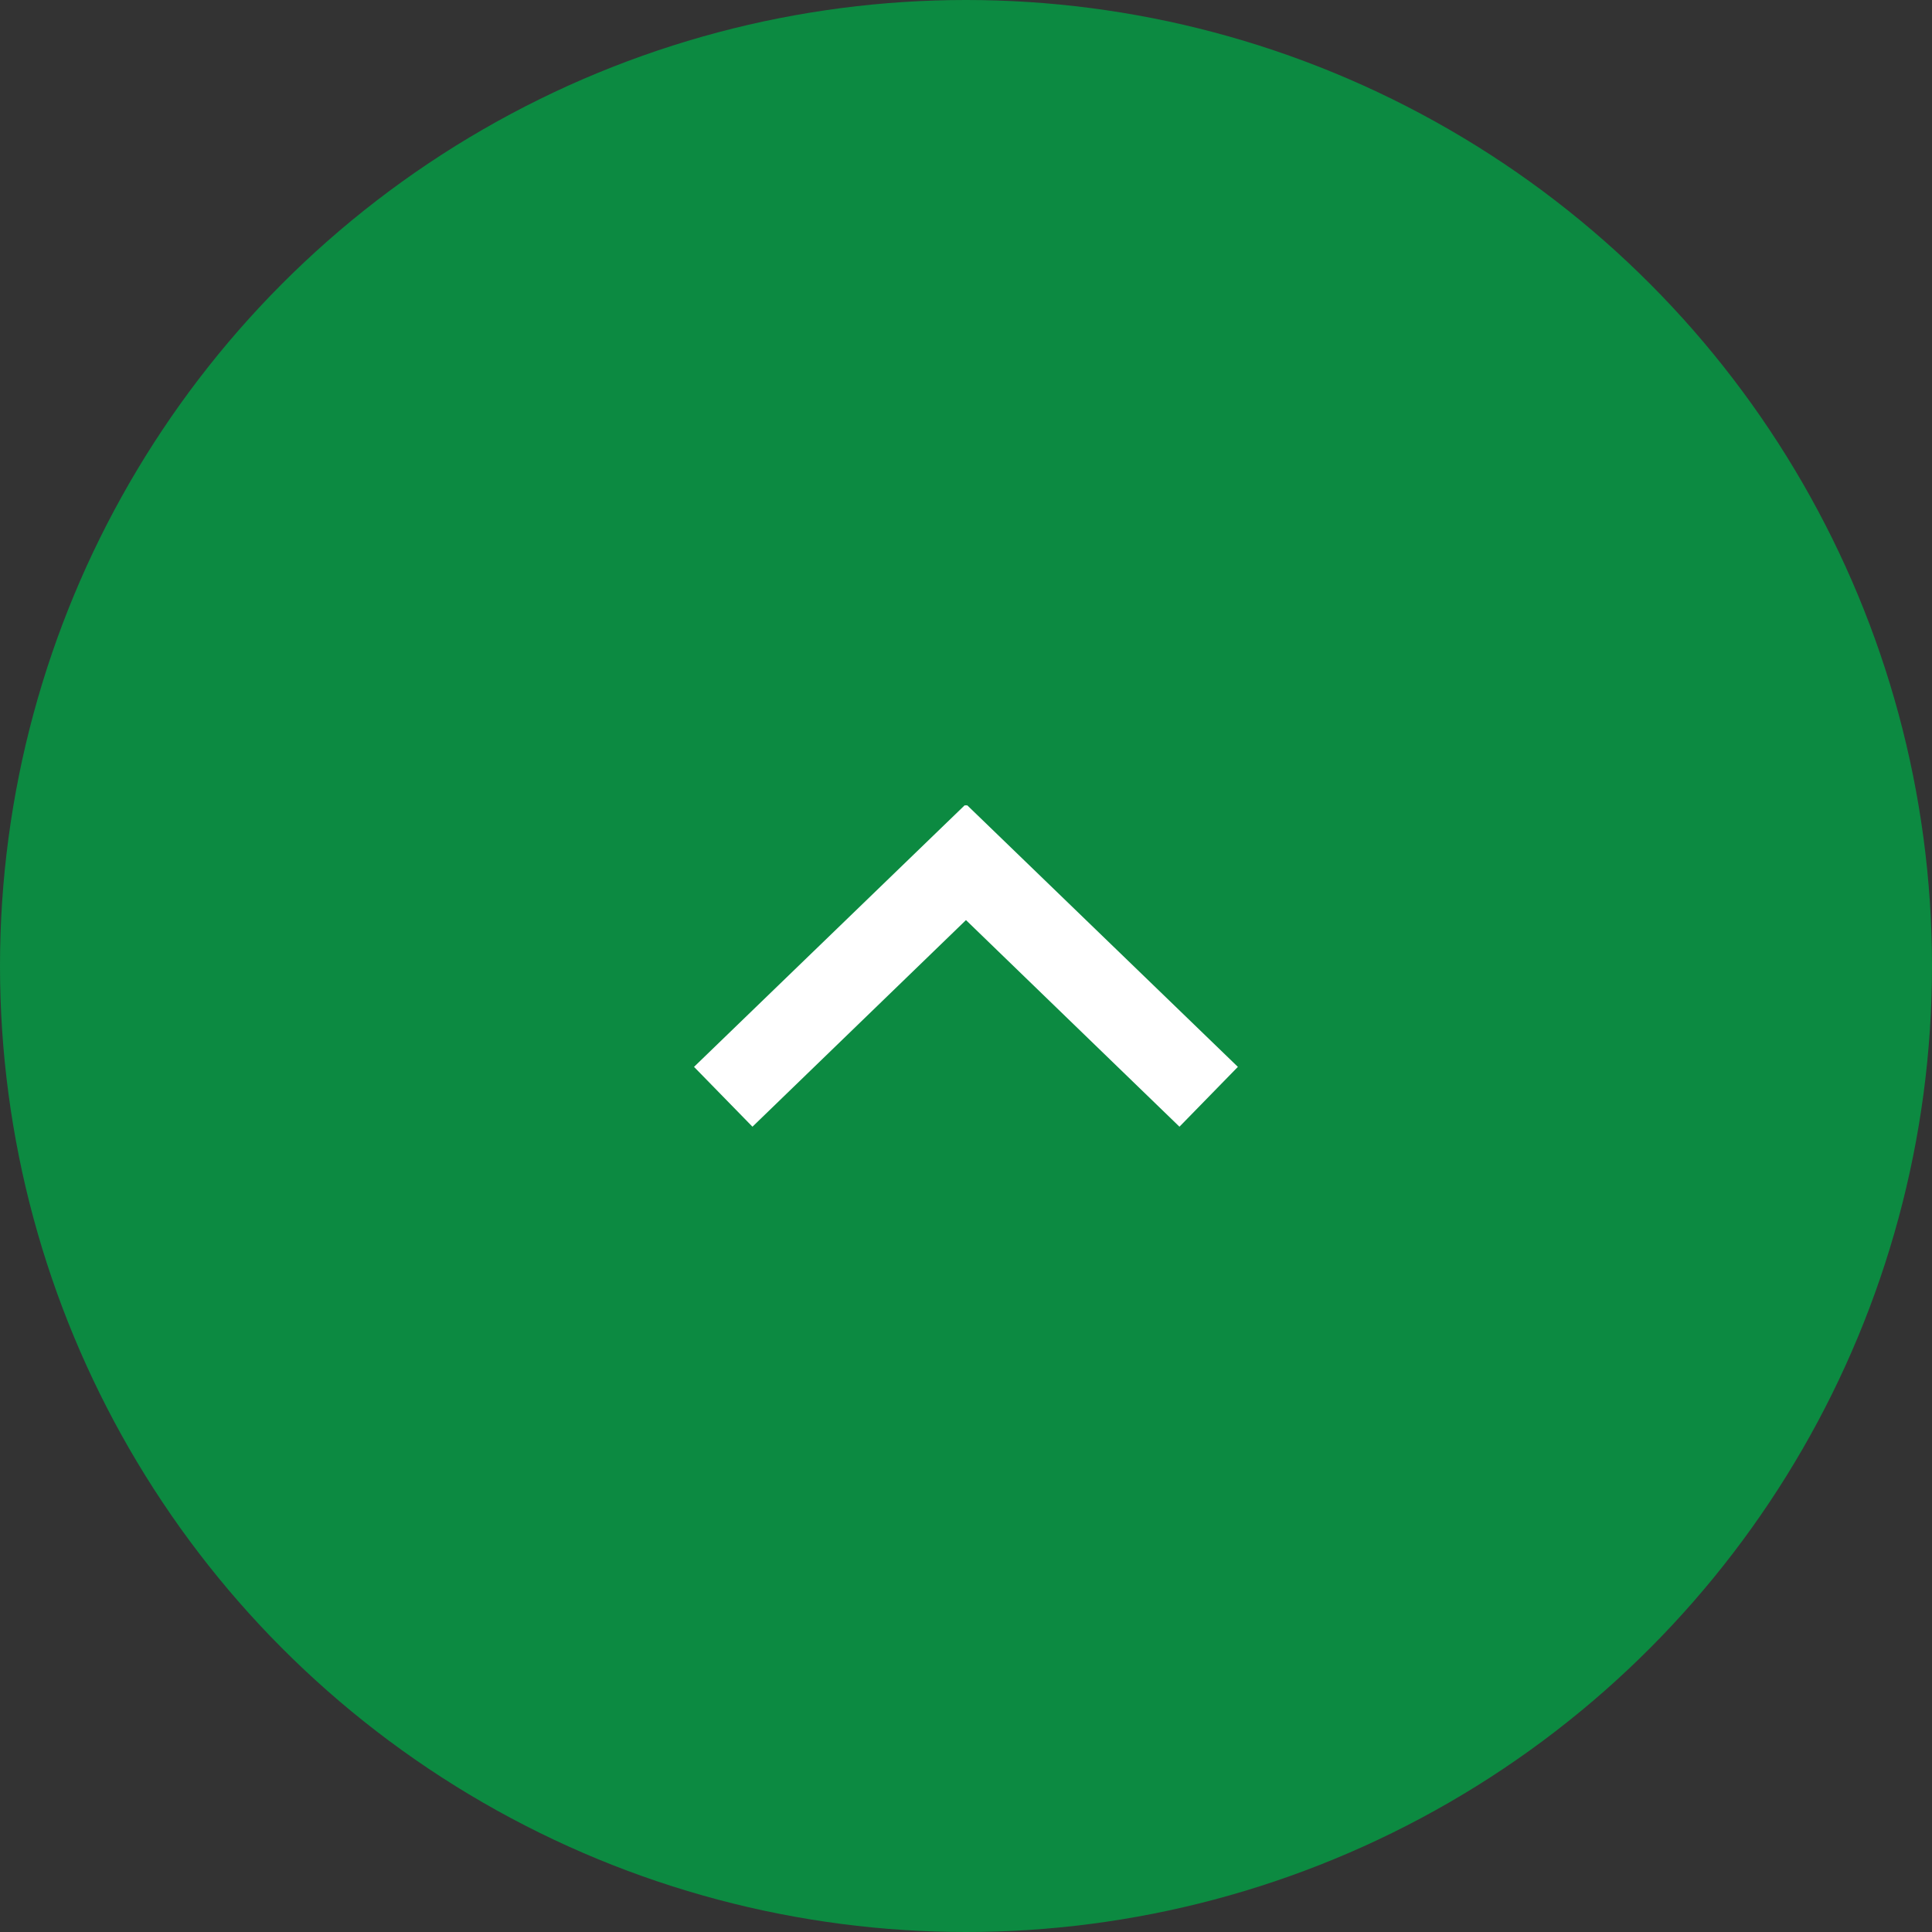 <svg xmlns="http://www.w3.org/2000/svg" width="72" height="72" viewBox="0 0 72 72">
  <rect x="0" y="0" width="72" height="72" fill="#333333" stroke="none"/>
  <g id="pagetop" transform="translate(-3805.229 -3662.574)">
    <circle id="楕円形_12" data-name="楕円形 12" cx="36" cy="36" r="36" transform="translate(3805.229 3662.574)" fill="#0c8a41"/>
    <g id="グループ_222" data-name="グループ 222">
      <path id="パス_3004" data-name="パス 3004" d="M3841.228,3696.863l-7.957,7.7-2.178-2.23,10.084-9.746h.1l10.084,9.746-2.177,2.23Z" fill="#fff"/>
    </g>
  </g>
</svg>

